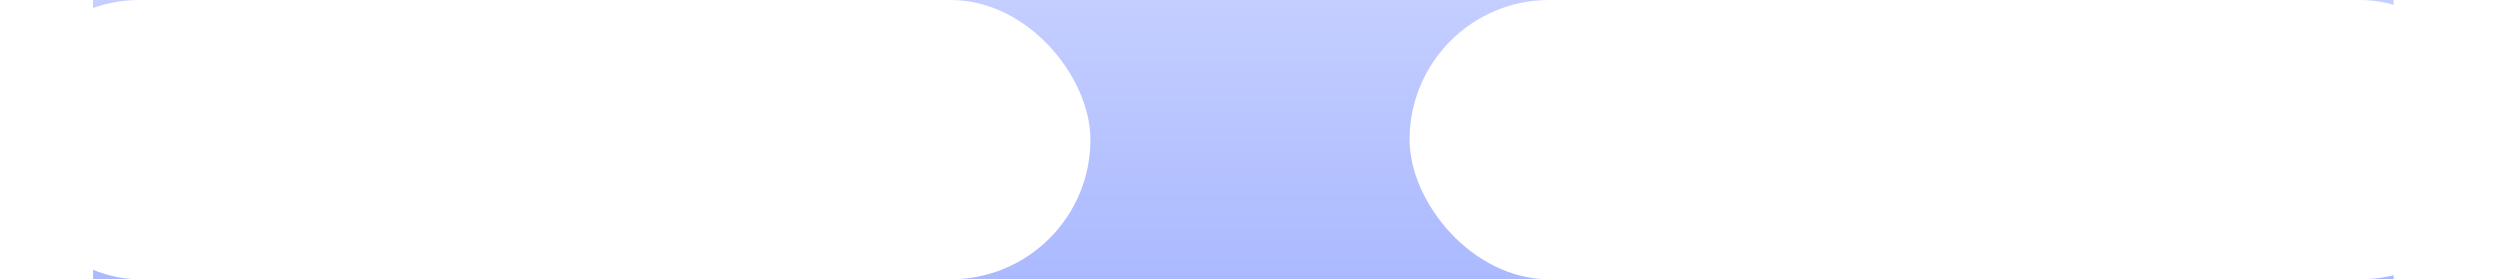 <svg width="188" height="21" viewBox="0 0 188 21" fill="none" xmlns="http://www.w3.org/2000/svg">
<rect width="188" height="21" fill="#292929"/>
<g clip-path="url(#clip0_4040_2)">
<rect width="1440" height="4618" transform="translate(-718 -1373)" fill="white"/>
<rect x="-1035" y="-530" width="2075" height="889" fill="#EFEFEF"/>
<rect x="-212" y="-327" width="428" height="477" rx="28.402" fill="white"/>
<rect x="7" width="173" height="21" fill="url(#paint0_linear_4040_2)"/>
<rect width="82" height="21" rx="10.5" fill="white"/>
<rect x="106" width="82" height="21" rx="10.5" fill="white"/>
</g>
<defs>
<linearGradient id="paint0_linear_4040_2" x1="93.5" y1="0" x2="93.5" y2="21" gradientUnits="userSpaceOnUse">
<stop stop-color="#C4CEFF"/>
<stop offset="1" stop-color="#ABB9FF"/>
</linearGradient>
<clipPath id="clip0_4040_2">
<rect width="1440" height="4618" fill="white" transform="translate(-718 -1373)"/>
</clipPath>
</defs>
</svg>
